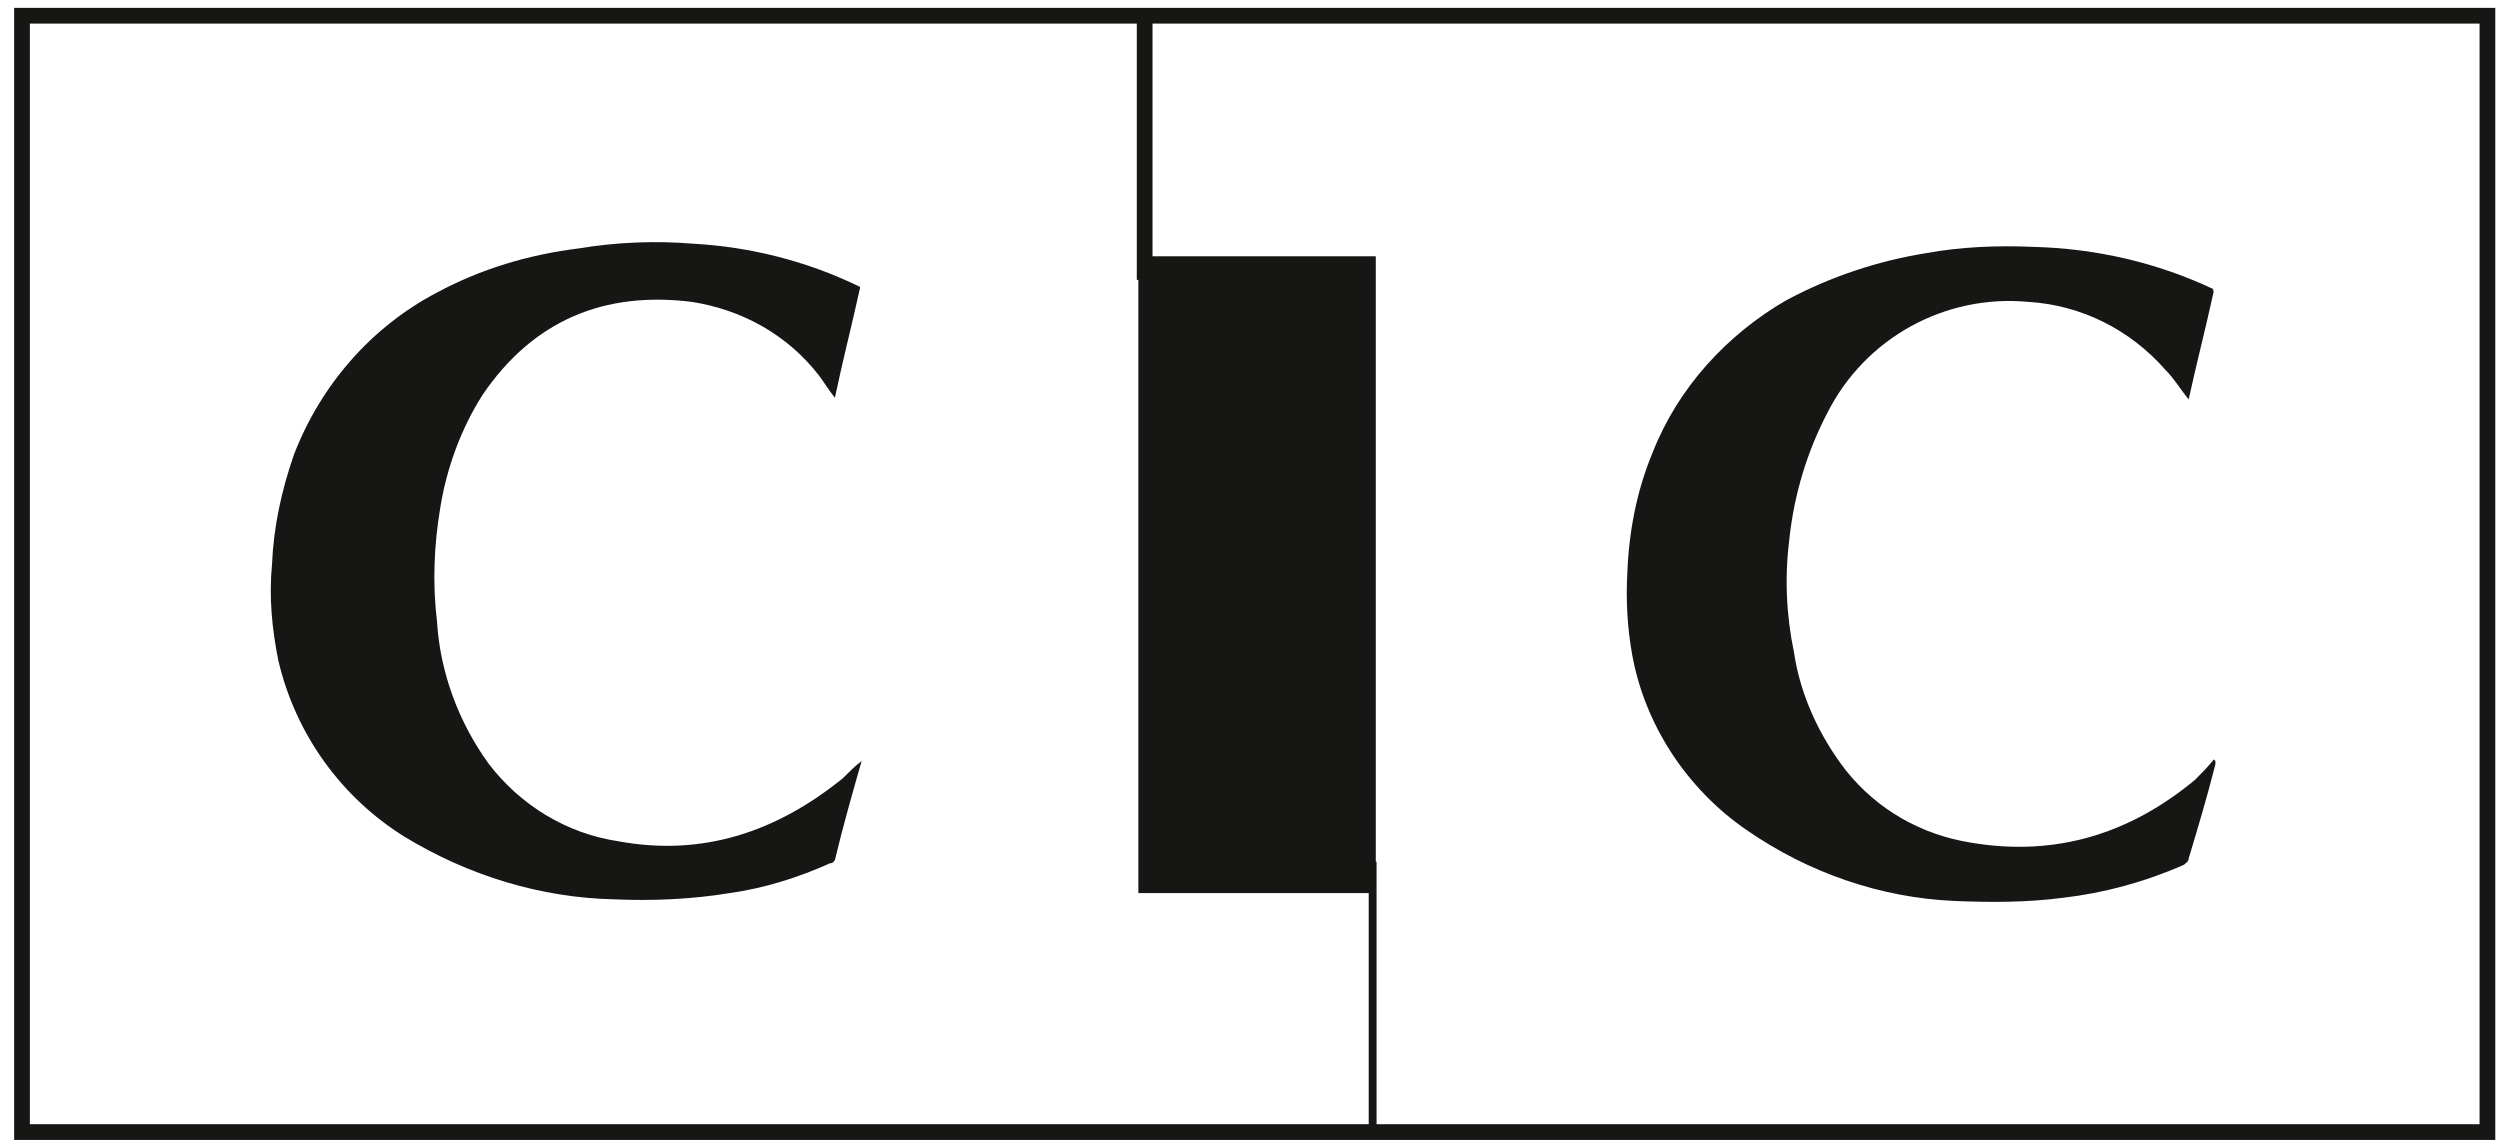 <?xml version="1.0" encoding="UTF-8"?> <svg xmlns="http://www.w3.org/2000/svg" width="159" height="73" viewBox="0 0 159 73" fill="none"><path d="M54.8 48.4C54.2 50.5 53.6 52.6 53.1 54.7C53 54.8 53 54.9 52.8 54.9C50.8 55.8 48.6 56.5 46.4 56.8C44 57.2 41.5 57.3 39.1 57.2C34.4 57.1 29.8 55.7 25.7 53.2C21.7 50.7 18.8 46.7 17.7 42C17.3 40 17.1 38 17.3 35.9C17.4 33.5 17.9 31.2 18.7 28.9C20.4 24.5 23.6 20.8 27.8 18.6C30.6 17.1 33.6 16.2 36.8 15.8C39.2 15.4 41.7 15.3 44.1 15.5C47.7 15.7 51.3 16.6 54.6 18.2C54.6 18.2 54.7 18.2 54.7 18.3C54.2 20.6 53.6 22.9 53.1 25.3C52.7 24.8 52.4 24.3 52.1 23.9C50.1 21.3 47.2 19.7 44 19.2C38.4 18.5 33.9 20.4 30.7 25.1C29.3 27.3 28.4 29.8 28 32.3C27.6 34.7 27.5 37.1 27.8 39.6C28 42.8 29.2 46 31.1 48.6C33.1 51.2 36 53 39.3 53.5C44.7 54.5 49.4 52.9 53.6 49.5C54 49.1 54.4 48.7 54.8 48.4Z" fill="#161615"></path><path d="M140.8 18.5C140.3 20.8 139.7 23.1 139.2 25.4C138.7 24.8 138.3 24.1 137.7 23.5C135.5 21 132.4 19.4 129 19.2C123.7 18.7 118.6 21.5 116.2 26.3C114.9 28.8 114.1 31.5 113.8 34.3C113.5 36.7 113.6 39.1 114.1 41.5C114.5 44.2 115.7 46.8 117.4 49C119.4 51.5 122.2 53.1 125.4 53.6C130.8 54.5 135.5 53 139.6 49.6C140 49.2 140.4 48.8 140.8 48.3L140.9 48.4C140.9 48.5 140.9 48.5 140.9 48.6C140.4 50.6 139.8 52.6 139.2 54.6C139.2 54.8 139 54.9 138.9 55C136.4 56.1 133.8 56.8 131.2 57.1C128.9 57.4 126.6 57.4 124.3 57.3C119.6 57.1 115 55.5 111.1 52.8C107.3 50.2 104.6 46.1 103.8 41.6C103.5 39.9 103.4 38.2 103.5 36.4C103.6 33.8 104.1 31.2 105.1 28.8C106.7 24.7 109.8 21.3 113.6 19.1C116.4 17.6 119.4 16.6 122.5 16.1C124.7 15.7 127 15.6 129.3 15.7C133.3 15.8 137.2 16.7 140.8 18.4C140.7 18.4 140.7 18.5 140.8 18.5Z" fill="#161615"></path><path d="M87.5 16.3H72.4V56.8H87.5V16.3Z" fill="#161615"></path><path d="M158.2 1H1.4V72H158.2V1Z" stroke="#161615" stroke-miterlimit="10"></path><path d="M72.8 1V17.8" stroke="#161615" stroke-miterlimit="10"></path><path d="M87.3 54.8V71.6" stroke="#161615" stroke-width="0.5" stroke-miterlimit="10"></path></svg> 